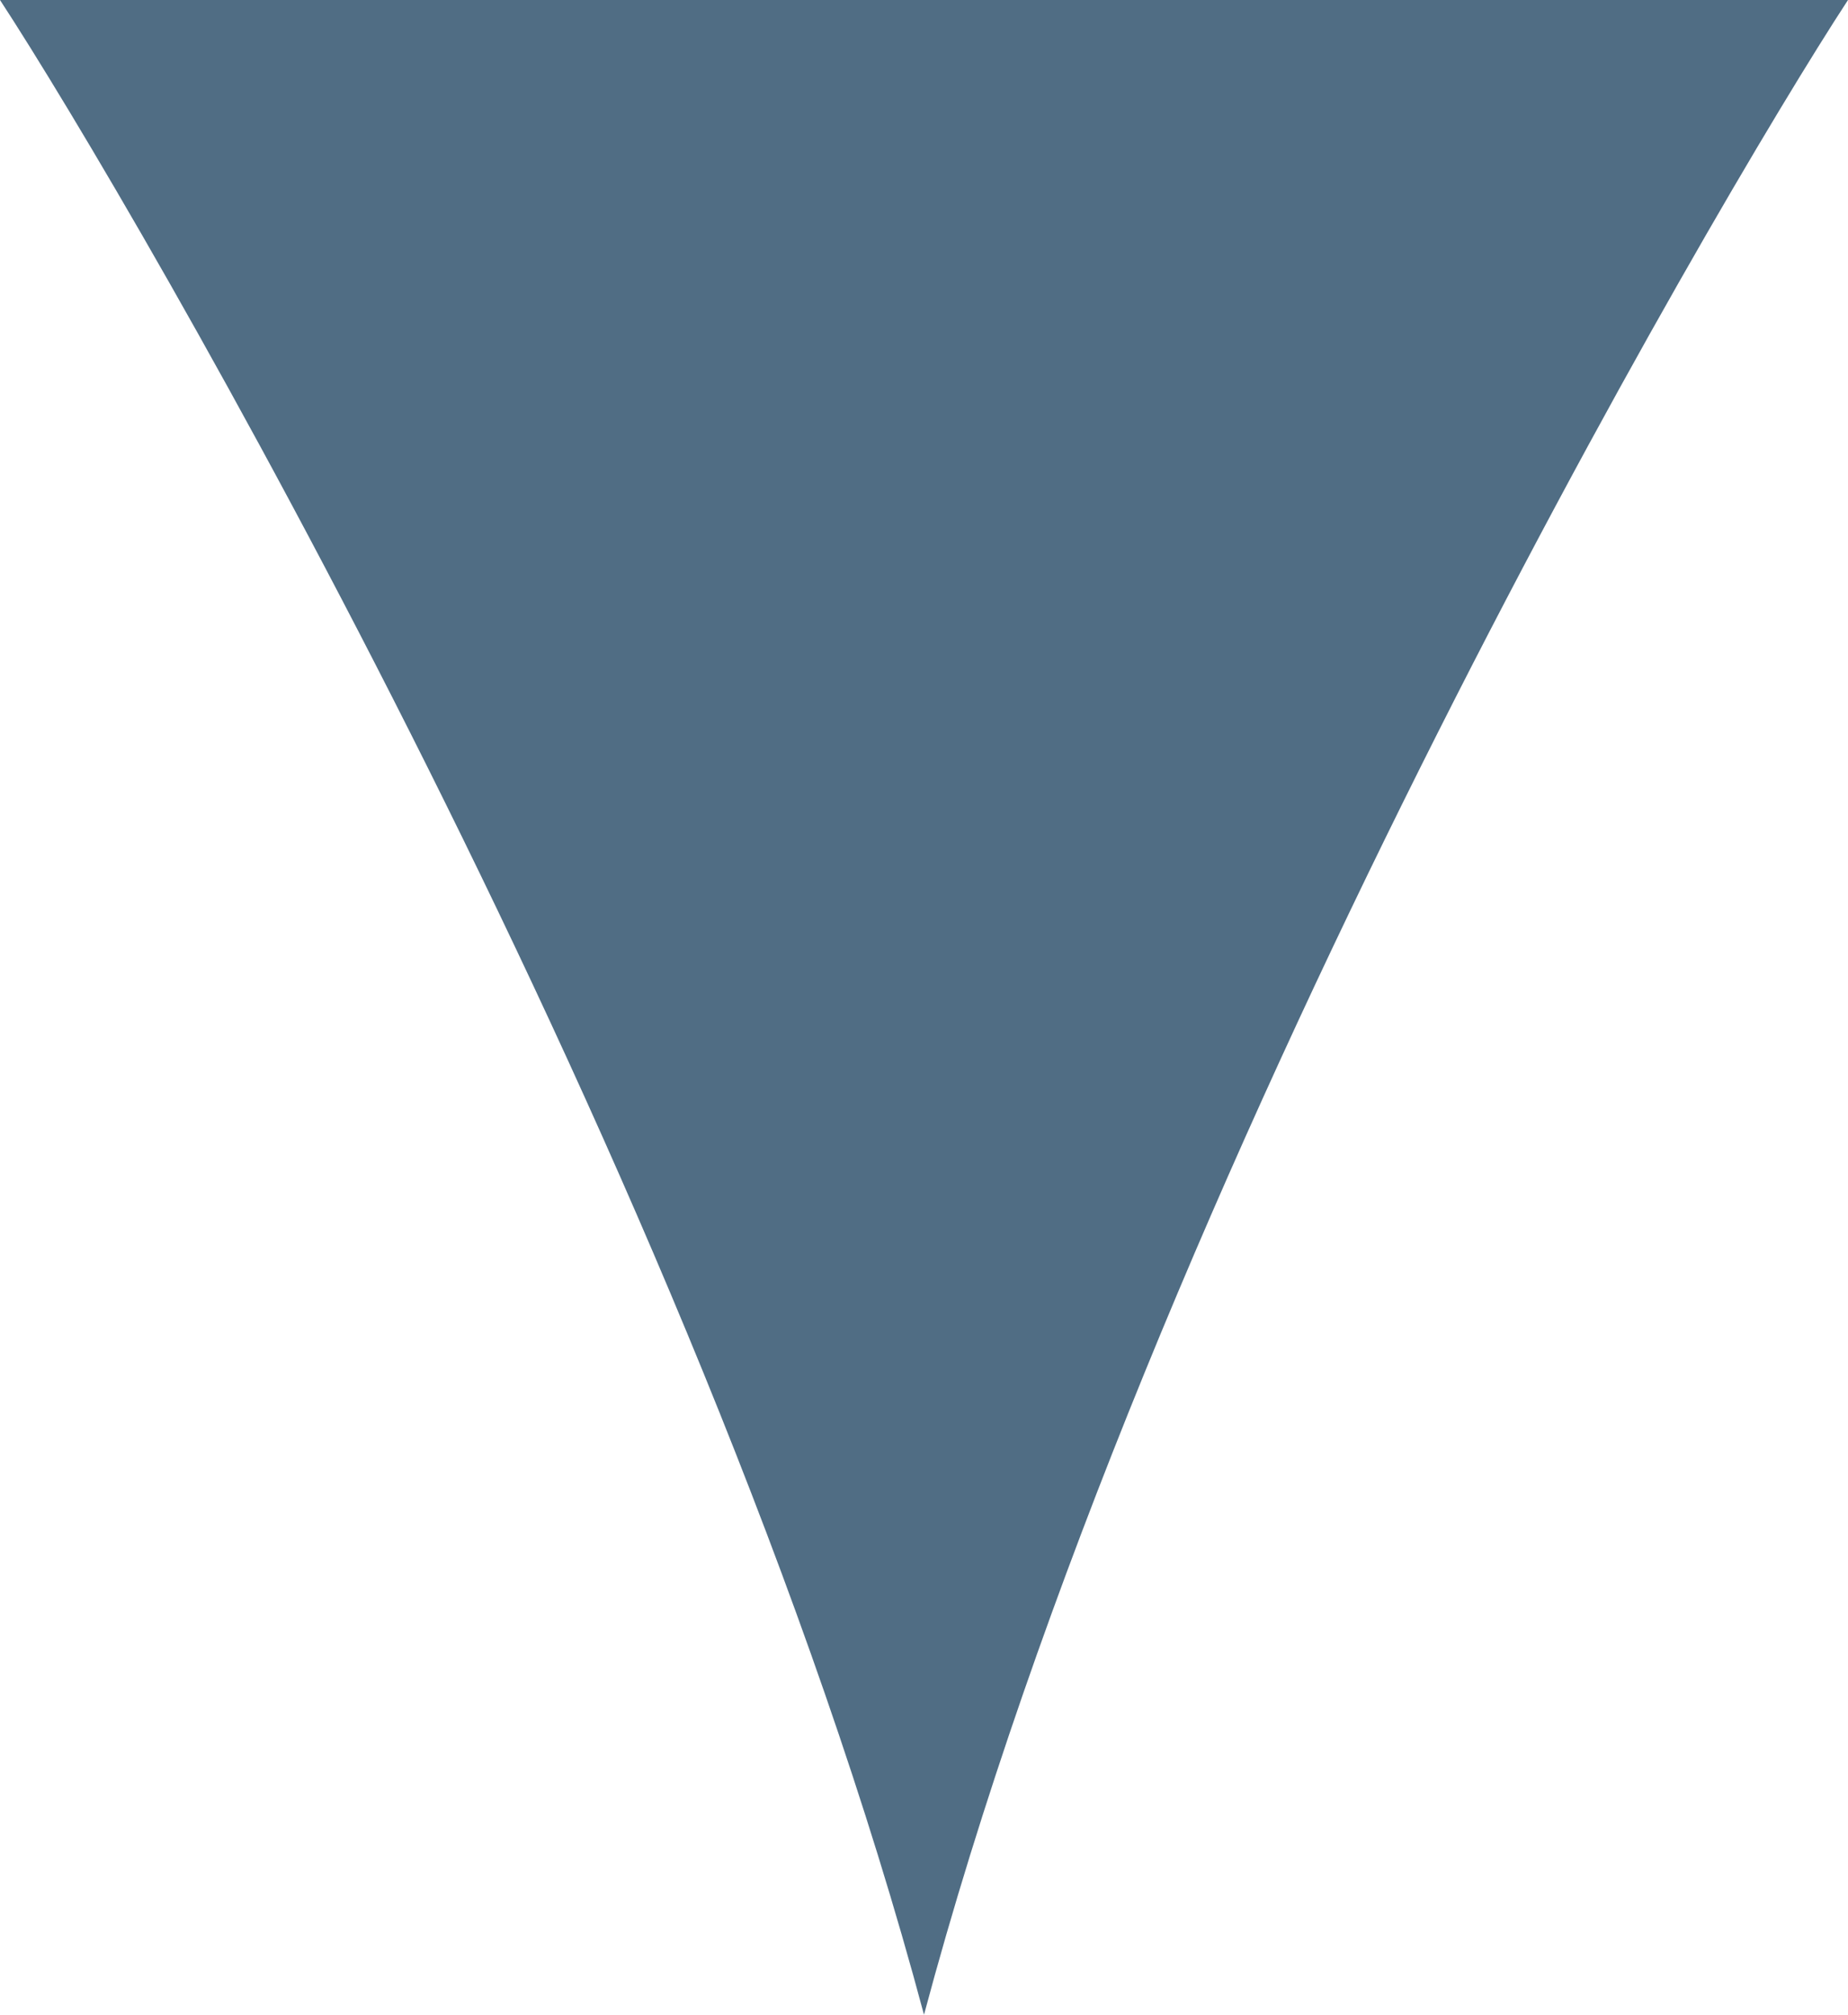 <?xml version="1.0" encoding="utf-8"?>
<!-- Generator: Adobe Illustrator 16.0.0, SVG Export Plug-In . SVG Version: 6.00 Build 0)  -->
<!DOCTYPE svg PUBLIC "-//W3C//DTD SVG 1.1//EN" "http://www.w3.org/Graphics/SVG/1.1/DTD/svg11.dtd">
<svg version="1.1" id="Layer_1" xmlns="http://www.w3.org/2000/svg" xmlns:xlink="http://www.w3.org/1999/xlink" x="0px" y="0px"
	 width="49.004px" height="53.408px" viewBox="0 0 49.004 53.408" enable-background="new 0 0 49.004 53.408" xml:space="preserve">
<path fill="#506D84" d="M24.502,53.408C30.481,31.03,45.433,5.458,49.004,0H24.502H0C3.571,5.458,18.522,31.03,24.502,53.408z"/>
</svg>
